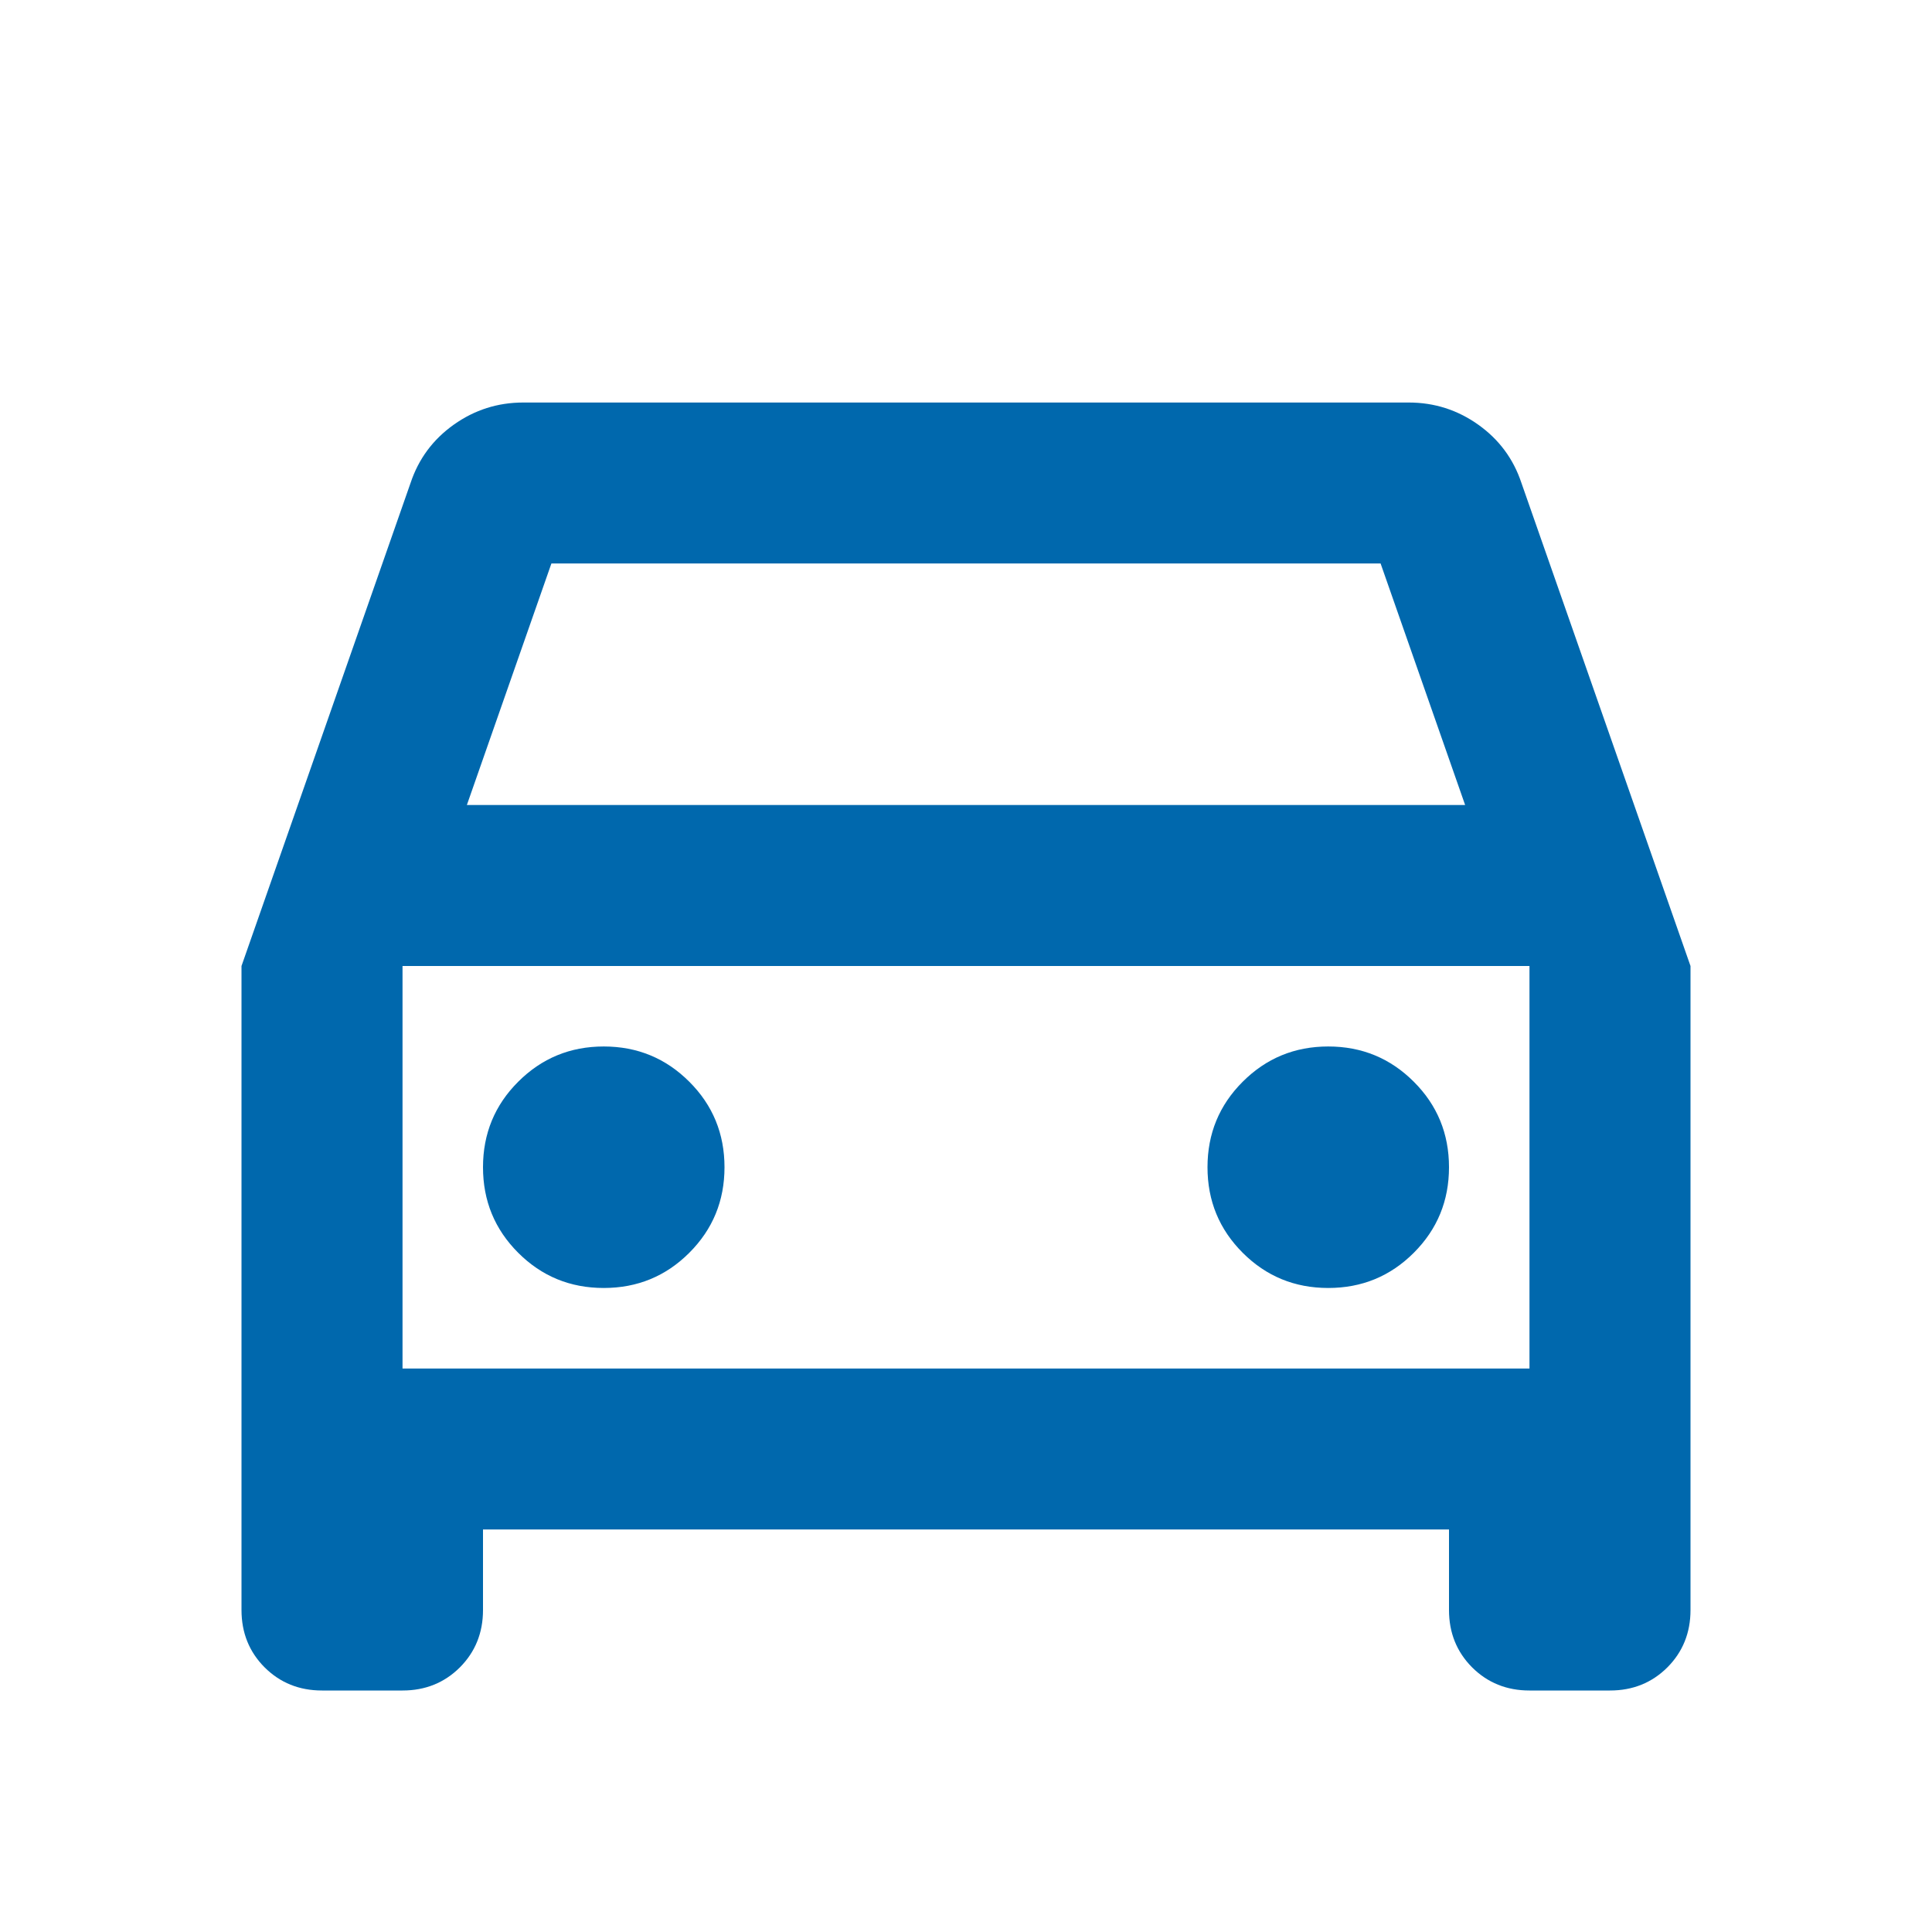 <svg width="32" height="32" viewBox="0 0 32 32" fill="none" xmlns="http://www.w3.org/2000/svg">
<path d="M8 25.333V26.667C8 27.044 7.872 27.361 7.617 27.617C7.361 27.872 7.044 28 6.667 28H5.333C4.956 28 4.639 27.872 4.383 27.617C4.128 27.361 4 27.044 4 26.667V16L6.8 8C6.933 7.6 7.172 7.278 7.517 7.033C7.861 6.789 8.244 6.667 8.667 6.667H23.333C23.756 6.667 24.139 6.789 24.483 7.033C24.828 7.278 25.067 7.6 25.2 8L28 16V26.667C28 27.044 27.872 27.361 27.617 27.617C27.361 27.872 27.044 28 26.667 28H25.333C24.956 28 24.639 27.872 24.383 27.617C24.128 27.361 24 27.044 24 26.667V25.333H8ZM7.733 13.333H24.267L22.867 9.333H9.133L7.733 13.333ZM10 21.333C10.556 21.333 11.028 21.139 11.417 20.75C11.806 20.361 12 19.889 12 19.333C12 18.778 11.806 18.305 11.417 17.917C11.028 17.528 10.556 17.333 10 17.333C9.444 17.333 8.972 17.528 8.583 17.917C8.194 18.305 8 18.778 8 19.333C8 19.889 8.194 20.361 8.583 20.75C8.972 21.139 9.444 21.333 10 21.333ZM22 21.333C22.556 21.333 23.028 21.139 23.417 20.75C23.806 20.361 24 19.889 24 19.333C24 18.778 23.806 18.305 23.417 17.917C23.028 17.528 22.556 17.333 22 17.333C21.444 17.333 20.972 17.528 20.583 17.917C20.194 18.305 20 18.778 20 19.333C20 19.889 20.194 20.361 20.583 20.75C20.972 21.139 21.444 21.333 22 21.333ZM6.667 22.667H25.333V16H6.667V22.667Z" fill="#0068AD"/>
</svg>
